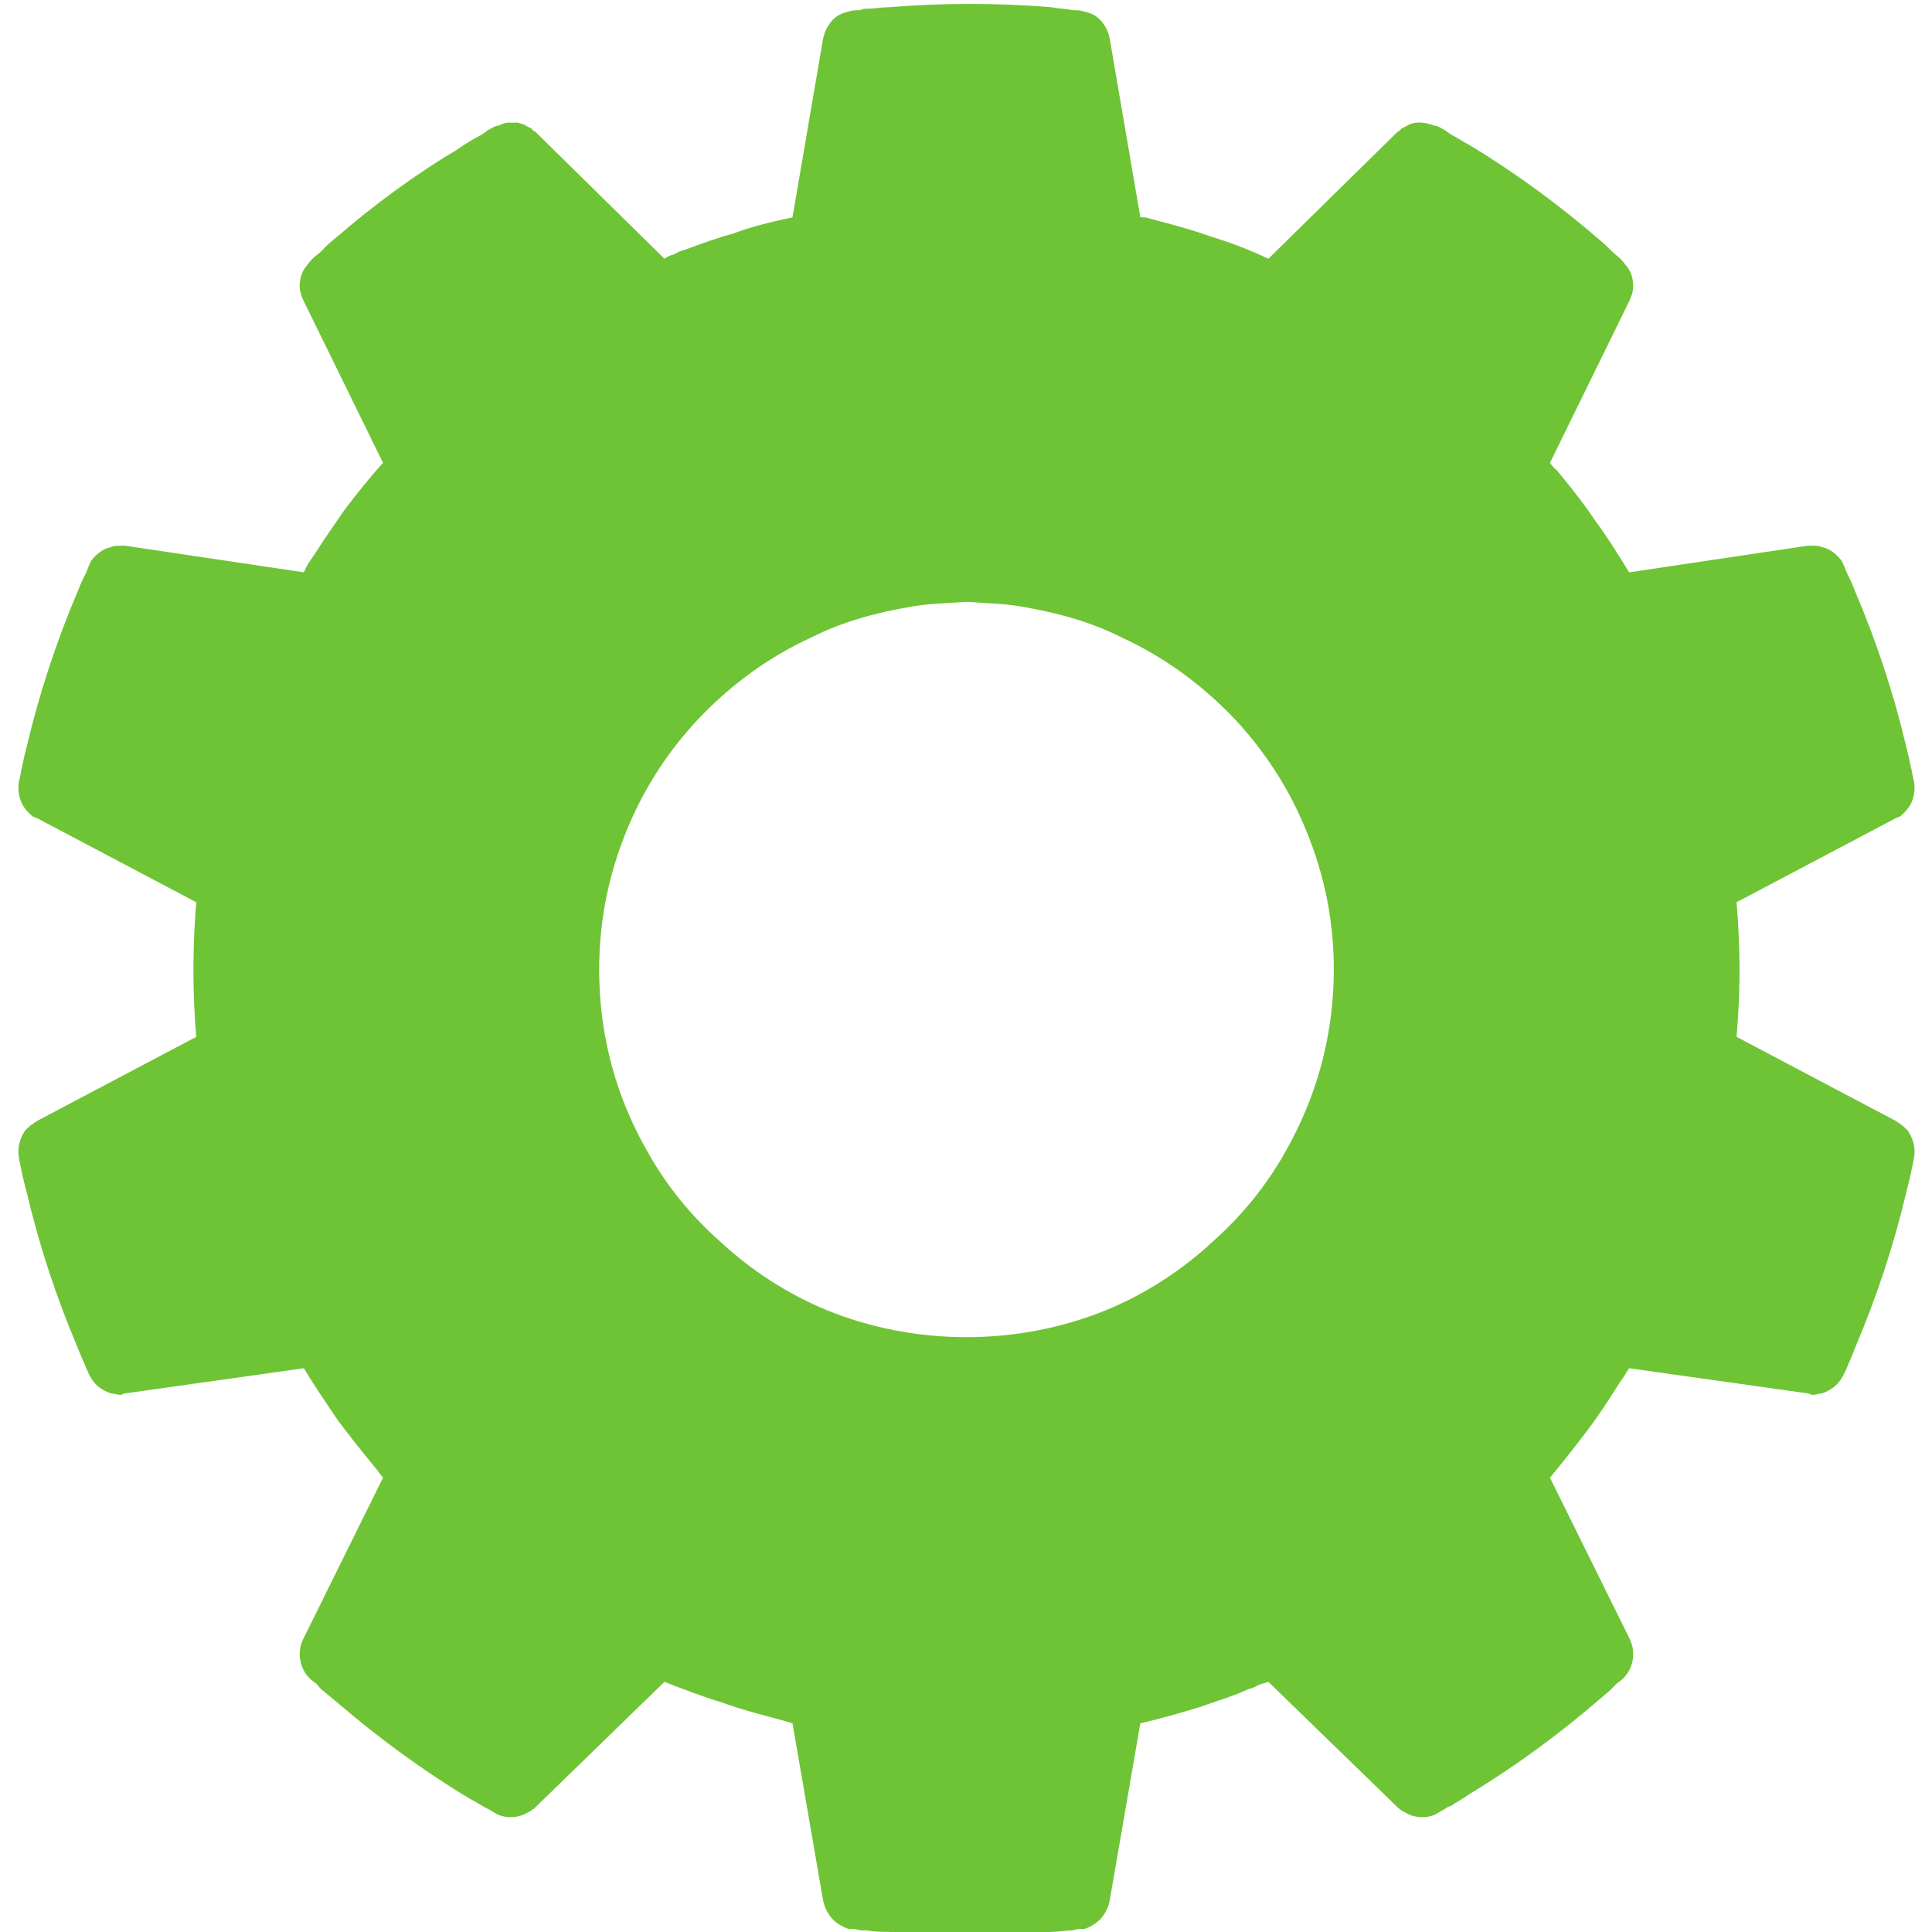 <?xml version="1.0" encoding="UTF-8" standalone="no"?><!DOCTYPE svg PUBLIC "-//W3C//DTD SVG 1.1//EN" "http://www.w3.org/Graphics/SVG/1.1/DTD/svg11.dtd"><svg width="100%" height="100%" viewBox="0 0 500 500" version="1.1" xmlns="http://www.w3.org/2000/svg" xmlns:xlink="http://www.w3.org/1999/xlink" xml:space="preserve" xmlns:serif="http://www.serif.com/" style="fill-rule:evenodd;clip-rule:evenodd;stroke-linejoin:round;stroke-miterlimit:2;"><g transform="matrix(40.08,0,0,38.285,-14021.7,-98635.6)"><path d="M353.218,2577.19C353.243,2577.2 353.251,2577.21 353.274,2577.22C353.282,2577.23 353.29,2577.24 353.298,2577.24L354.133,2578.1C354.164,2578.08 354.164,2578.08 354.196,2578.07C354.23,2578.05 354.23,2578.05 354.264,2578.04C354.367,2578 354.471,2577.96 354.576,2577.93C354.702,2577.88 354.831,2577.85 354.96,2577.82L355.158,2576.61C355.161,2576.6 355.163,2576.59 355.166,2576.58C355.172,2576.56 355.181,2576.54 355.194,2576.52C355.223,2576.47 355.269,2576.44 355.32,2576.43C355.342,2576.42 355.374,2576.42 355.396,2576.42C355.411,2576.41 355.426,2576.41 355.441,2576.41C355.487,2576.41 355.533,2576.4 355.579,2576.4C355.93,2576.37 356.283,2576.37 356.633,2576.4C356.679,2576.41 356.725,2576.41 356.771,2576.42C356.792,2576.42 356.824,2576.42 356.846,2576.43C356.898,2576.44 356.943,2576.47 356.973,2576.52C356.985,2576.54 356.994,2576.56 357.001,2576.58C357.004,2576.59 357.006,2576.6 357.008,2576.61L357.206,2577.82C357.24,2577.82 357.24,2577.82 357.272,2577.83C357.308,2577.84 357.308,2577.84 357.344,2577.85C357.45,2577.88 357.556,2577.91 357.661,2577.95C357.787,2577.99 357.911,2578.04 358.033,2578.1L358.869,2577.24C358.877,2577.24 358.884,2577.23 358.893,2577.22C358.91,2577.21 358.929,2577.2 358.948,2577.19C358.998,2577.17 359.054,2577.18 359.103,2577.2C359.125,2577.2 359.152,2577.22 359.171,2577.23C359.184,2577.24 359.198,2577.25 359.211,2577.26C359.251,2577.28 359.29,2577.31 359.329,2577.33C359.63,2577.52 359.915,2577.74 360.18,2577.98C360.215,2578.01 360.249,2578.05 360.283,2578.08C360.299,2578.09 360.324,2578.12 360.338,2578.14C360.372,2578.18 360.39,2578.23 360.388,2578.29C360.388,2578.31 360.384,2578.33 360.377,2578.35C360.374,2578.36 360.369,2578.37 360.366,2578.38L359.851,2579.48C359.873,2579.51 359.873,2579.51 359.895,2579.53C359.918,2579.56 359.918,2579.56 359.942,2579.59C360.012,2579.68 360.079,2579.77 360.143,2579.87C360.22,2579.98 360.293,2580.1 360.362,2580.22L361.515,2580.04C361.526,2580.04 361.536,2580.04 361.547,2580.04C361.568,2580.04 361.589,2580.04 361.609,2580.05C361.66,2580.06 361.704,2580.1 361.733,2580.14C361.745,2580.16 361.758,2580.2 361.767,2580.22C361.786,2580.26 361.804,2580.3 361.822,2580.35C361.96,2580.69 362.071,2581.04 362.152,2581.4C362.162,2581.44 362.173,2581.49 362.182,2581.54C362.186,2581.55 362.189,2581.57 362.192,2581.59C362.196,2581.61 362.204,2581.64 362.205,2581.66C362.208,2581.72 362.191,2581.78 362.159,2581.82C362.146,2581.84 362.131,2581.85 362.114,2581.87C362.105,2581.87 362.096,2581.88 362.087,2581.88L361.056,2582.45C361.059,2582.49 361.059,2582.49 361.061,2582.52C361.064,2582.56 361.064,2582.56 361.066,2582.6C361.072,2582.71 361.076,2582.83 361.075,2582.95C361.074,2583.08 361.067,2583.22 361.056,2583.36L362.087,2583.93C362.096,2583.94 362.105,2583.94 362.114,2583.95C362.131,2583.96 362.146,2583.98 362.159,2583.99C362.191,2584.04 362.208,2584.09 362.205,2584.15C362.204,2584.17 362.196,2584.21 362.192,2584.23C362.189,2584.24 362.186,2584.26 362.182,2584.28C362.173,2584.32 362.162,2584.37 362.152,2584.41C362.071,2584.77 361.96,2585.12 361.822,2585.46C361.804,2585.51 361.786,2585.55 361.767,2585.6C361.758,2585.62 361.745,2585.65 361.733,2585.67C361.704,2585.72 361.66,2585.75 361.609,2585.77C361.589,2585.77 361.568,2585.78 361.547,2585.78C361.536,2585.78 361.526,2585.77 361.515,2585.77L360.362,2585.6C360.344,2585.63 360.344,2585.63 360.326,2585.66C360.307,2585.69 360.307,2585.69 360.287,2585.72C360.227,2585.82 360.165,2585.92 360.1,2586.01C360.021,2586.12 359.938,2586.23 359.851,2586.34L360.366,2587.43C360.369,2587.44 360.374,2587.45 360.377,2587.46C360.384,2587.48 360.388,2587.5 360.388,2587.53C360.39,2587.58 360.372,2587.64 360.338,2587.68C360.324,2587.7 360.299,2587.72 360.283,2587.73C360.249,2587.77 360.215,2587.8 360.18,2587.83C359.915,2588.07 359.63,2588.29 359.329,2588.48C359.29,2588.51 359.251,2588.53 359.211,2588.56C359.198,2588.56 359.184,2588.57 359.171,2588.58C359.152,2588.59 359.125,2588.61 359.103,2588.62C359.054,2588.64 358.998,2588.64 358.948,2588.62C358.929,2588.61 358.91,2588.6 358.893,2588.59C358.884,2588.58 358.877,2588.58 358.869,2588.57L358.033,2587.72C358.002,2587.73 358.002,2587.73 357.971,2587.74C357.937,2587.76 357.937,2587.76 357.902,2587.77C357.8,2587.82 357.696,2587.85 357.591,2587.89C357.464,2587.93 357.336,2587.97 357.206,2588L357.008,2589.2C357.006,2589.21 357.004,2589.22 357.001,2589.23C356.994,2589.25 356.985,2589.27 356.973,2589.29C356.943,2589.34 356.898,2589.37 356.847,2589.39C356.824,2589.39 356.792,2589.39 356.771,2589.4C356.725,2589.4 356.679,2589.41 356.634,2589.41C356.283,2589.44 355.93,2589.45 355.579,2589.41C355.533,2589.41 355.487,2589.41 355.441,2589.4C355.426,2589.4 355.411,2589.4 355.396,2589.4C355.374,2589.39 355.342,2589.39 355.32,2589.39C355.269,2589.37 355.223,2589.34 355.194,2589.29C355.181,2589.27 355.172,2589.25 355.166,2589.23C355.163,2589.22 355.161,2589.21 355.158,2589.2L354.96,2588C354.927,2587.99 354.927,2587.99 354.894,2587.98C354.858,2587.97 354.858,2587.97 354.823,2587.96C354.716,2587.93 354.61,2587.9 354.506,2587.86C354.38,2587.82 354.256,2587.77 354.133,2587.72L353.298,2588.57C353.29,2588.58 353.282,2588.58 353.274,2588.59C353.256,2588.6 353.238,2588.61 353.218,2588.62C353.168,2588.64 353.113,2588.64 353.063,2588.62C353.042,2588.61 353.014,2588.59 352.995,2588.58C352.955,2588.56 352.916,2588.53 352.876,2588.51C352.574,2588.32 352.288,2588.1 352.021,2587.86C351.986,2587.83 351.951,2587.8 351.917,2587.77C351.906,2587.76 351.894,2587.74 351.883,2587.73C351.867,2587.72 351.843,2587.7 351.828,2587.68C351.795,2587.64 351.777,2587.58 351.778,2587.53C351.779,2587.5 351.783,2587.48 351.789,2587.46C351.792,2587.45 351.797,2587.44 351.801,2587.43L352.316,2586.34C352.293,2586.31 352.293,2586.31 352.272,2586.28C352.248,2586.25 352.248,2586.25 352.225,2586.22C352.155,2586.13 352.087,2586.04 352.023,2585.95C351.946,2585.83 351.873,2585.72 351.805,2585.6L350.651,2585.77C350.641,2585.77 350.63,2585.78 350.62,2585.78C350.599,2585.78 350.577,2585.77 350.557,2585.77C350.506,2585.75 350.462,2585.72 350.433,2585.67C350.421,2585.65 350.408,2585.62 350.4,2585.6C350.381,2585.55 350.362,2585.51 350.344,2585.46C350.206,2585.12 350.096,2584.77 350.015,2584.41C350.004,2584.37 349.994,2584.32 349.984,2584.28C349.981,2584.26 349.978,2584.24 349.975,2584.23C349.97,2584.21 349.963,2584.17 349.962,2584.15C349.959,2584.09 349.975,2584.04 350.007,2583.99C350.02,2583.98 350.035,2583.96 350.053,2583.95C350.061,2583.94 350.07,2583.94 350.079,2583.93L351.11,2583.36C351.108,2583.33 351.108,2583.33 351.105,2583.29C351.102,2583.25 351.102,2583.25 351.1,2583.21C351.094,2583.1 351.091,2582.98 351.092,2582.87C351.093,2582.73 351.099,2582.59 351.11,2582.45L350.079,2581.88C350.07,2581.88 350.061,2581.87 350.053,2581.87C350.035,2581.85 350.02,2581.84 350.007,2581.82C349.975,2581.78 349.959,2581.72 349.962,2581.66C349.963,2581.64 349.97,2581.61 349.975,2581.59C349.978,2581.57 349.981,2581.55 349.984,2581.54C349.994,2581.49 350.004,2581.44 350.015,2581.4C350.096,2581.04 350.206,2580.69 350.344,2580.35C350.362,2580.3 350.381,2580.26 350.4,2580.22C350.408,2580.2 350.421,2580.16 350.433,2580.14C350.462,2580.1 350.506,2580.06 350.557,2580.05C350.577,2580.04 350.599,2580.04 350.62,2580.04C350.63,2580.04 350.641,2580.04 350.651,2580.04L351.805,2580.22C351.822,2580.18 351.822,2580.18 351.84,2580.15C351.86,2580.12 351.86,2580.12 351.879,2580.09C351.939,2579.99 352.001,2579.9 352.066,2579.8C352.145,2579.69 352.229,2579.58 352.316,2579.48L351.801,2578.38C351.797,2578.37 351.792,2578.36 351.789,2578.35C351.783,2578.33 351.779,2578.31 351.778,2578.29C351.777,2578.23 351.795,2578.18 351.828,2578.14C351.843,2578.12 351.867,2578.09 351.883,2578.08C351.894,2578.07 351.906,2578.06 351.917,2578.05C351.951,2578.01 351.986,2577.98 352.021,2577.95C352.265,2577.73 352.525,2577.53 352.798,2577.36C352.85,2577.32 352.902,2577.29 352.955,2577.26C352.969,2577.25 352.982,2577.24 352.995,2577.23C353.014,2577.22 353.042,2577.2 353.063,2577.2C353.083,2577.19 353.104,2577.18 353.125,2577.18C353.153,2577.18 353.16,2577.18 353.187,2577.18L353.218,2577.19ZM351.441,2583.7L351.438,2583.7L351.442,2583.7C351.442,2583.7 351.442,2583.7 351.441,2583.7ZM356.068,2580.42C355.957,2580.43 355.846,2580.43 355.737,2580.45C355.51,2580.49 355.289,2580.55 355.082,2580.66C354.788,2580.8 354.524,2581.01 354.309,2581.26C354.157,2581.44 354.03,2581.64 353.933,2581.86C353.853,2582.04 353.794,2582.23 353.757,2582.42C353.685,2582.8 353.699,2583.2 353.797,2583.57C353.85,2583.77 353.927,2583.96 354.026,2584.14C354.149,2584.37 354.306,2584.57 354.489,2584.74C354.694,2584.94 354.931,2585.1 355.187,2585.21C355.471,2585.33 355.777,2585.39 356.083,2585.39C356.39,2585.39 356.695,2585.33 356.979,2585.21C357.236,2585.1 357.473,2584.94 357.678,2584.74C357.86,2584.57 358.017,2584.37 358.141,2584.14C358.239,2583.96 358.316,2583.77 358.369,2583.57C358.468,2583.2 358.482,2582.8 358.41,2582.42C358.373,2582.23 358.313,2582.04 358.233,2581.86C358.137,2581.64 358.009,2581.44 357.858,2581.26C357.643,2581.01 357.378,2580.8 357.085,2580.66C356.878,2580.55 356.656,2580.49 356.43,2580.45C356.32,2580.43 356.209,2580.43 356.099,2580.42L356.068,2580.42Z" style="fill:rgb(110,196,53);"/></g></svg>